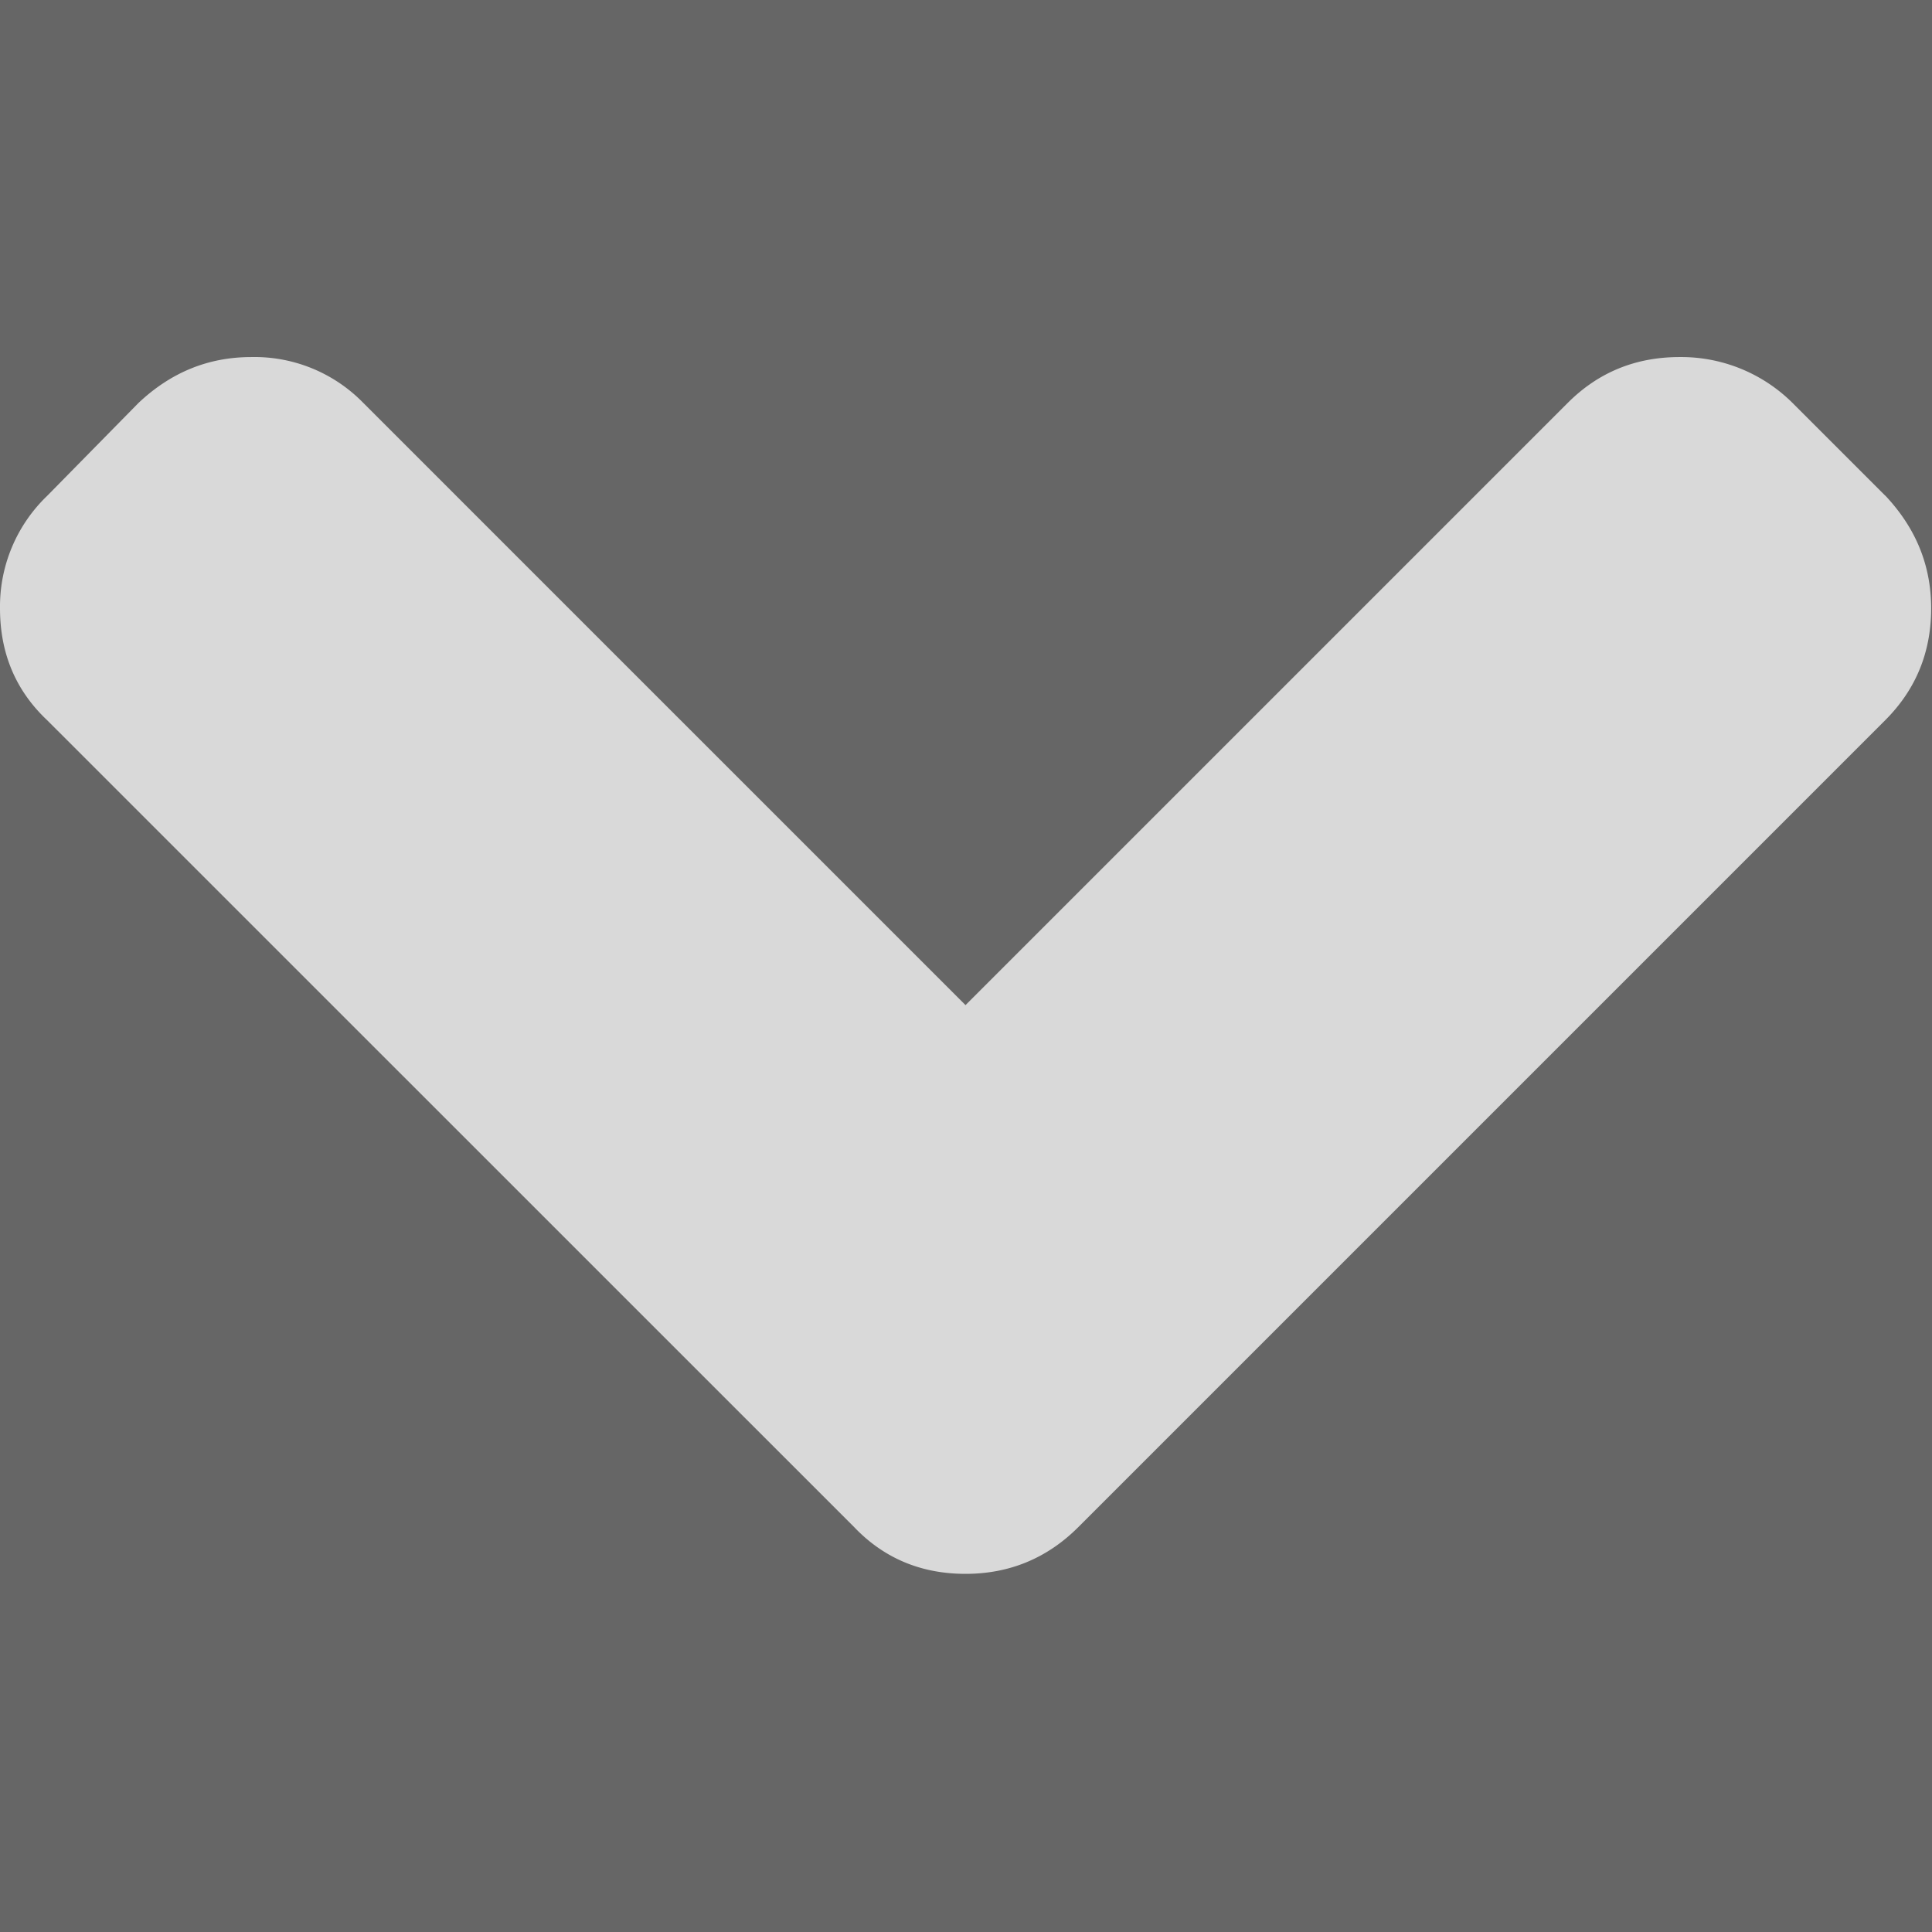 <svg xmlns="http://www.w3.org/2000/svg" width="16pt" height="16pt" viewBox="0 0 16 16" fill="rgb(255,255,255)" fill-opacity=".75" ><rect x="0" y="0" width="16" height="16" fill="#333333" stroke="none"/><path d="M15.613 4.105l-.77-.77a1.308 1.308 0 0 0-.933-.378c-.363 0-.672.125-.926.379L7.996 8.324 3.008 3.336a1.258 1.258 0 0 0-.926-.379c-.355 0-.664.125-.934.379l-.757.77A1.27 1.27 0 0 0 0 5.038c0 .371.129.68.39.926l6.684 6.683c.246.258.555.387.922.387.363 0 .676-.129.934-.387l6.683-6.683c.254-.254.38-.563.38-.926 0-.355-.126-.664-.38-.934zm0 0"/></svg>